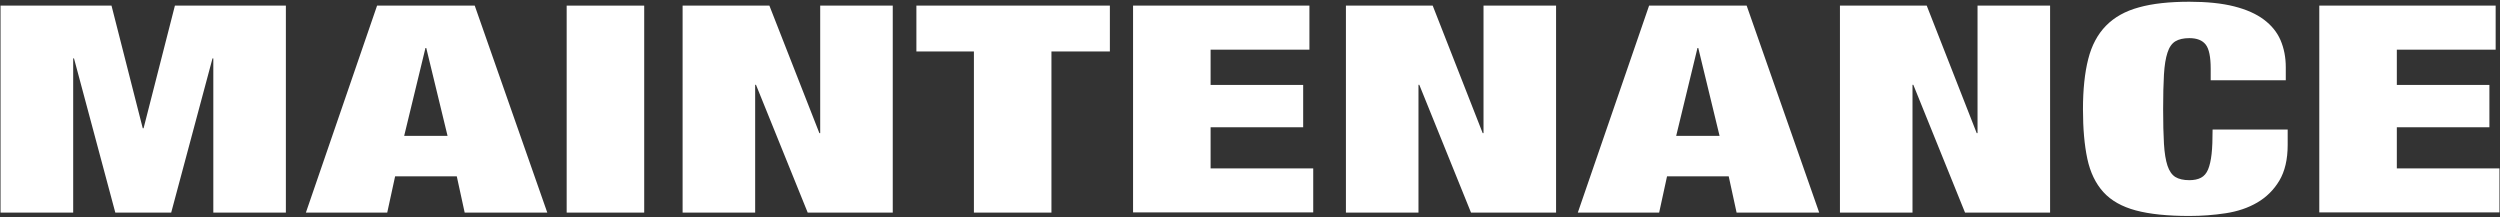 <svg xmlns="http://www.w3.org/2000/svg" width="276" height="24" viewBox="0 0 276 24">
    <rect x="0" y="0" width="276" height="24" fill="#333333" stroke="none"/>
    <path d="M12.31.62l3.45,13.54h.09L19.31.62h12.25v22.85h-8.01V6.45h-.09l-4.56,17.02h-6.17L8.17,6.45h-.09v17.02H.06V.62h12.25Z" style="fill:#fff"/>
    <path d="M52.41.62l8.01,22.85h-9.12l-.87-4h-6.81l-.87,4h-8.98L41.63.62h10.77ZM46.97,5.3l-2.35,9.7h4.79l-2.35-9.7h-.09Z" style="fill:#fff"/>
    <path d="M71.12.62v22.85h-8.56V.62h8.56Z" style="fill:#fff"/>
    <path d="M84.94.62l5.52,14.08h.09V.62h8.01v22.85h-9.39l-5.71-14.11h-.09v14.11h-8.01V.62h9.58Z" style="fill:#fff"/>
    <path d="M101.17,5.68V.62h21.36v5.06h-6.45v17.79h-8.56V5.68h-6.35Z" style="fill:#fff"/>
    <path d="M144.56.62v4.86h-10.91v3.9h10.22v4.67h-10.22v4.54h11.33v4.86h-19.89V.62h19.47Z" style="fill:#fff"/>
    <path d="M158.17.62l5.52,14.08h.09V.62h8.01v22.85h-9.39l-5.71-14.11h-.09v14.11h-8.01V.62h9.58Z" style="fill:#fff"/>
    <path d="M192.83.62l8.01,22.85h-9.12l-.87-4h-6.81l-.87,4h-8.98l7.87-22.85h10.77ZM187.4,5.3l-2.35,9.7h4.79l-2.35-9.7h-.09Z" style="fill:#fff"/>
    <path d="M212.71.62l5.52,14.08h.09V.62h8.01v22.85h-9.39l-5.71-14.11h-.09v14.11h-8.01V.62h9.58Z" style="fill:#fff"/>
    <path d="M243.5,4.91c-.37-.47-.97-.7-1.8-.7-.64,0-1.16.12-1.54.35-.38.23-.68.65-.87,1.25-.2.6-.33,1.4-.39,2.42-.06,1.01-.09,2.29-.09,3.82s.03,2.81.09,3.82c.06,1.01.19,1.82.39,2.42.2.6.49,1.01.87,1.25.38.23.9.35,1.54.35.52,0,.95-.09,1.29-.27.34-.18.6-.48.78-.91.18-.43.31-1,.39-1.71.08-.71.11-1.62.11-2.7h8.29v1.7c0,1.6-.31,2.91-.92,3.94-.61,1.02-1.43,1.83-2.44,2.42-1.01.59-2.17.98-3.48,1.18-1.3.2-2.65.3-4.03.3-2.39,0-4.36-.2-5.89-.61-1.53-.41-2.73-1.08-3.59-2.03-.86-.95-1.45-2.18-1.77-3.68-.32-1.5-.48-3.32-.48-5.46s.19-4.02.58-5.54c.38-1.51,1.04-2.74,1.96-3.68.92-.94,2.13-1.62,3.64-2.03,1.5-.42,3.36-.62,5.57-.62,1.93,0,3.58.17,4.93.51,1.35.34,2.45.83,3.29,1.46.84.63,1.46,1.39,1.84,2.27.38.89.58,1.88.58,2.99v1.44h-8.29v-1.28c0-1.3-.18-2.19-.55-2.66Z" style="fill:#fff"/>
    <path d="M275.52.62v4.86h-10.91v3.9h10.22v4.67h-10.22v4.54h11.33v4.86h-19.89V.62h19.47Z" style="fill:#fff"/>
    <rect width="276" height="24" style="fill:none"/>
</svg>
